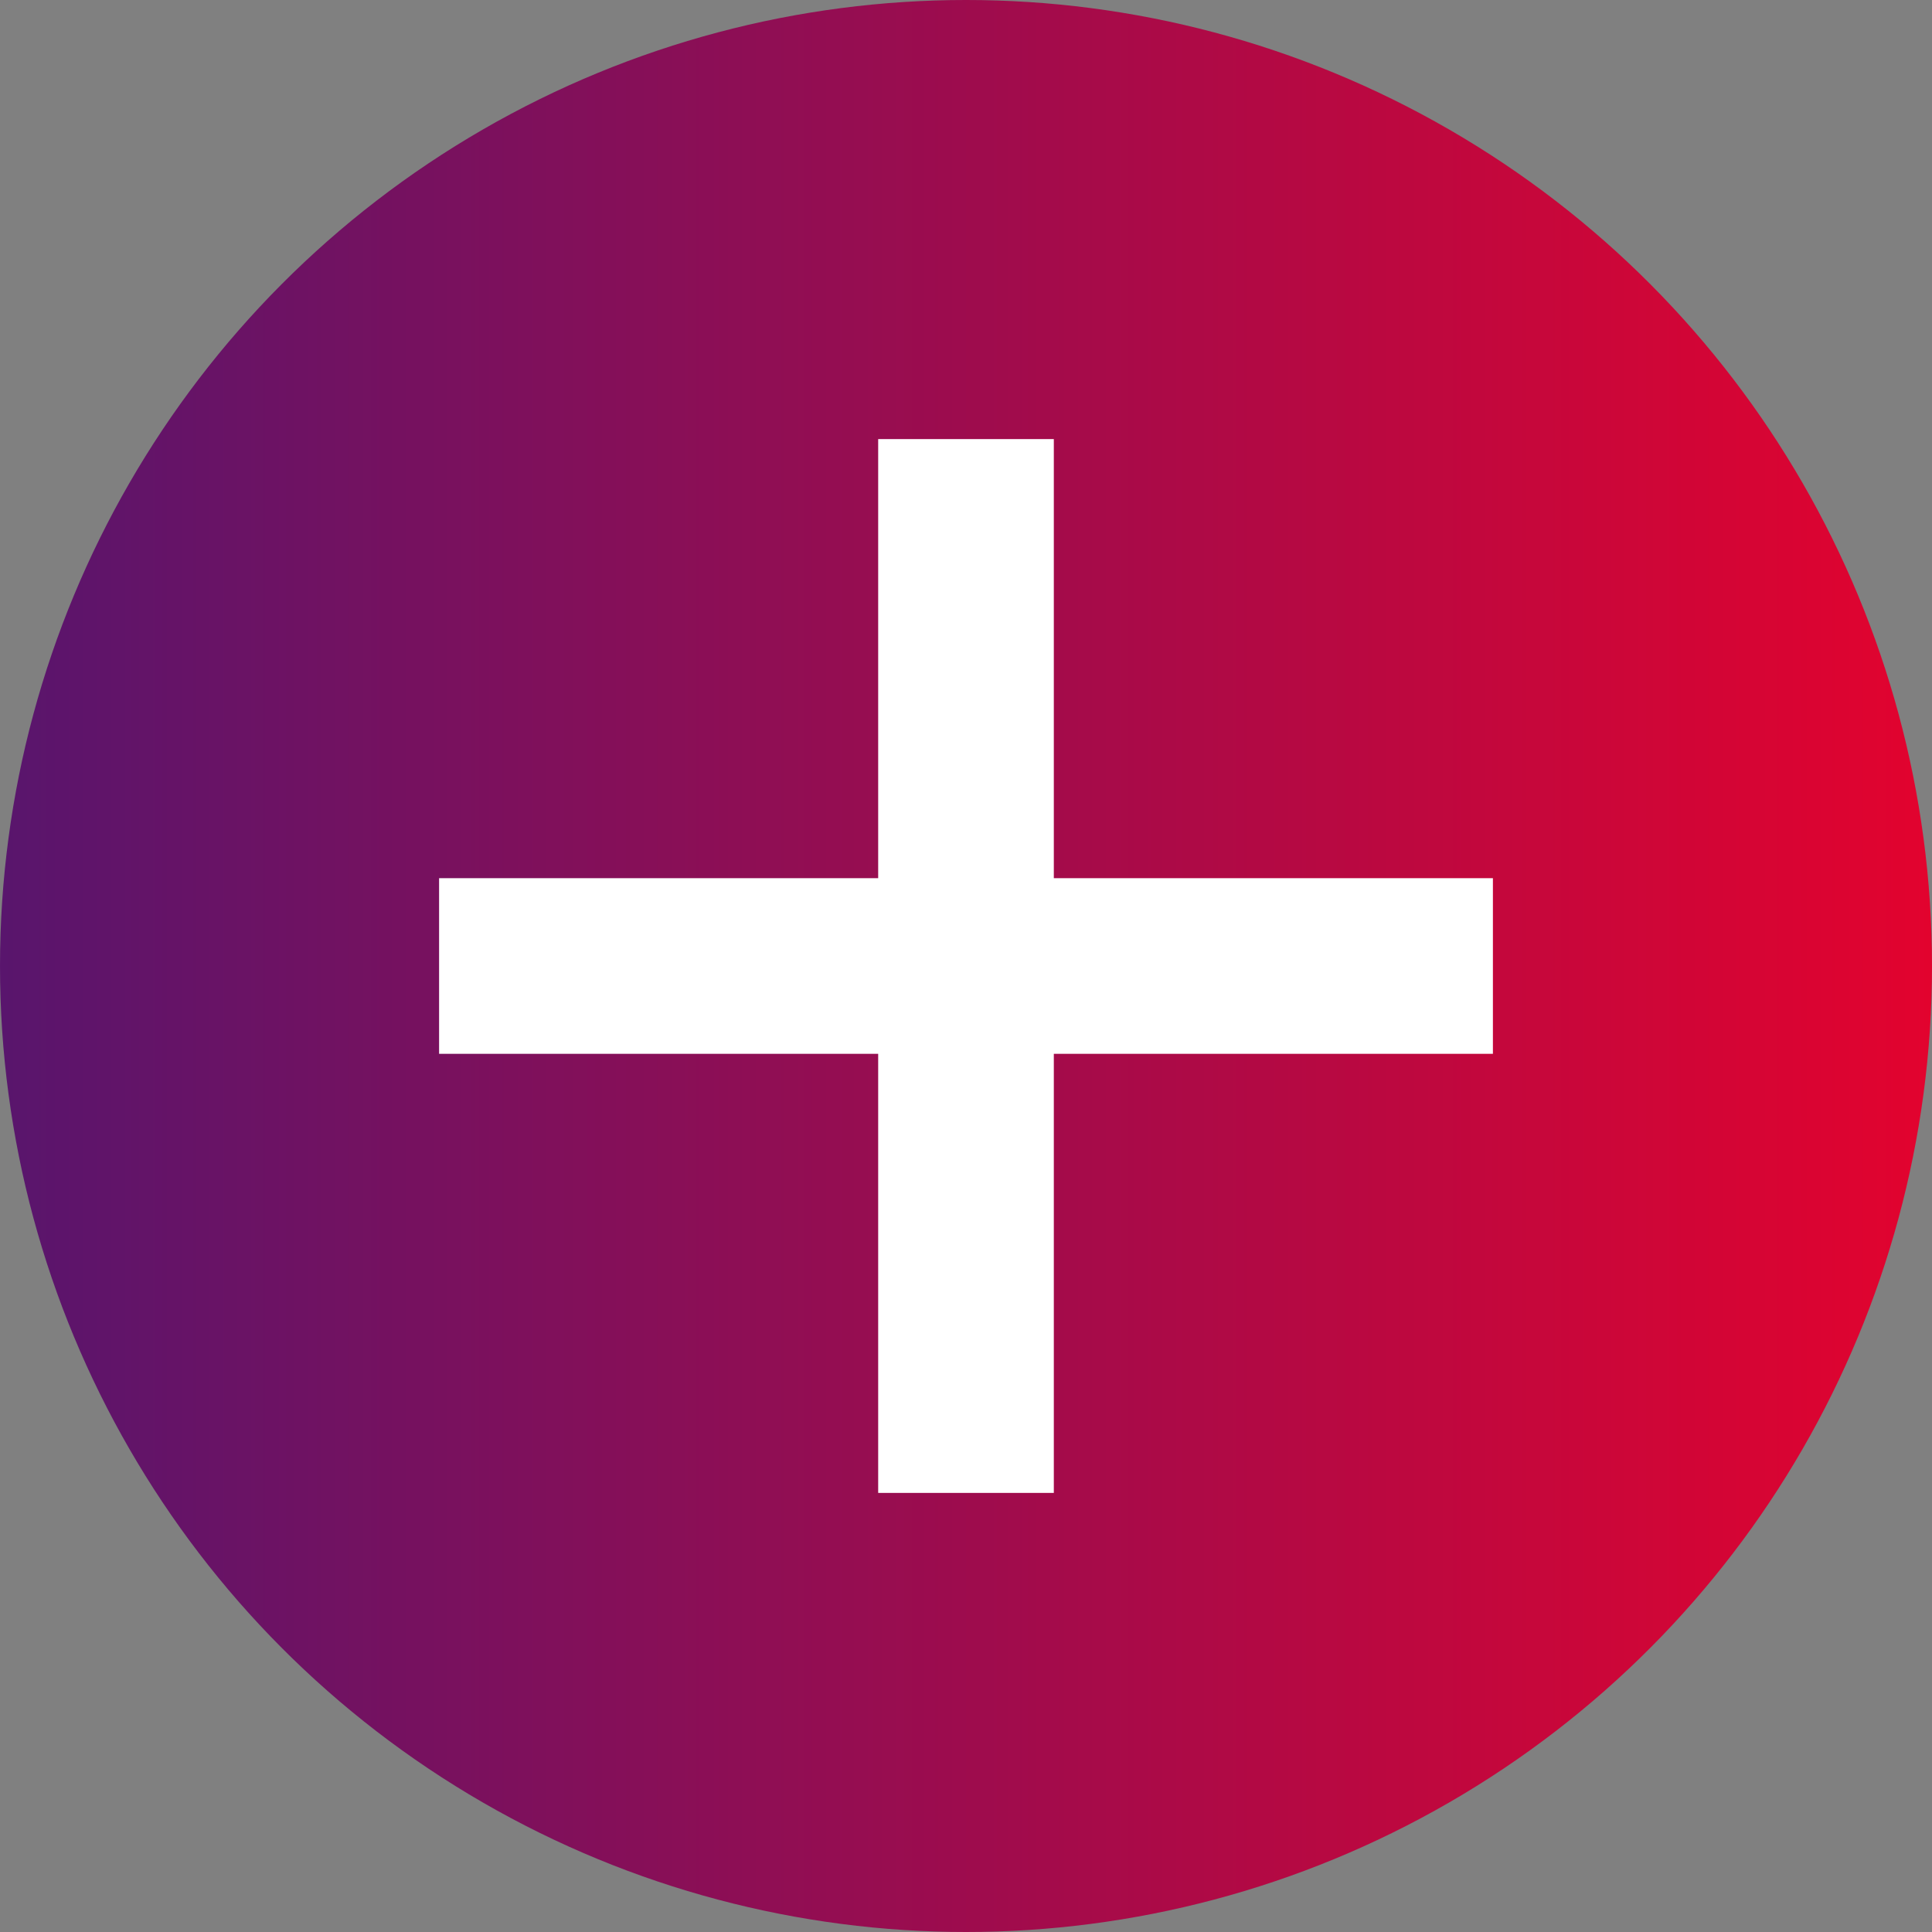 <?xml version="1.0" encoding="UTF-8"?>
<svg width="44px" height="44px" viewBox="0 0 44 44" version="1.1" xmlns="http://www.w3.org/2000/svg" xmlns:xlink="http://www.w3.org/1999/xlink">
    <rect x="0" y="0" width="44" height="44" fill="#808080" stroke="none"/>
    <title>Group</title>
    <defs>
        <linearGradient x1="0%" y1="100%" x2="100%" y2="100%" id="linearGradient-1">
            <stop stop-color="#58156D" offset="0%"></stop>
            <stop stop-color="#E3032E" offset="100%"></stop>
        </linearGradient>
    </defs>
    <g id="Symbols" stroke="none" stroke-width="1" fill="none" fill-rule="evenodd">
        <g id="BOX-servizio-Test-before-titolo+obiettivo" transform="translate(-904, -74)">
            <g id="Group" transform="translate(904, 74)">
                <circle id="Oval-Copy" fill="url(#linearGradient-1)" cx="22" cy="22" r="22"></circle>
                <g id="Group-2" transform="translate(10, 10)" fill="#FFFFFF">
                    <rect id="Rectangle" x="10" y="0" width="4" height="24"></rect>
                    <polygon id="Rectangle" transform="translate(12, 12) rotate(-270) translate(-12, -12)" points="10 -2.27373675e-13 14 -2.27373675e-13 14 24 10 24"></polygon>
                </g>
            </g>
        </g>
    </g>
</svg>